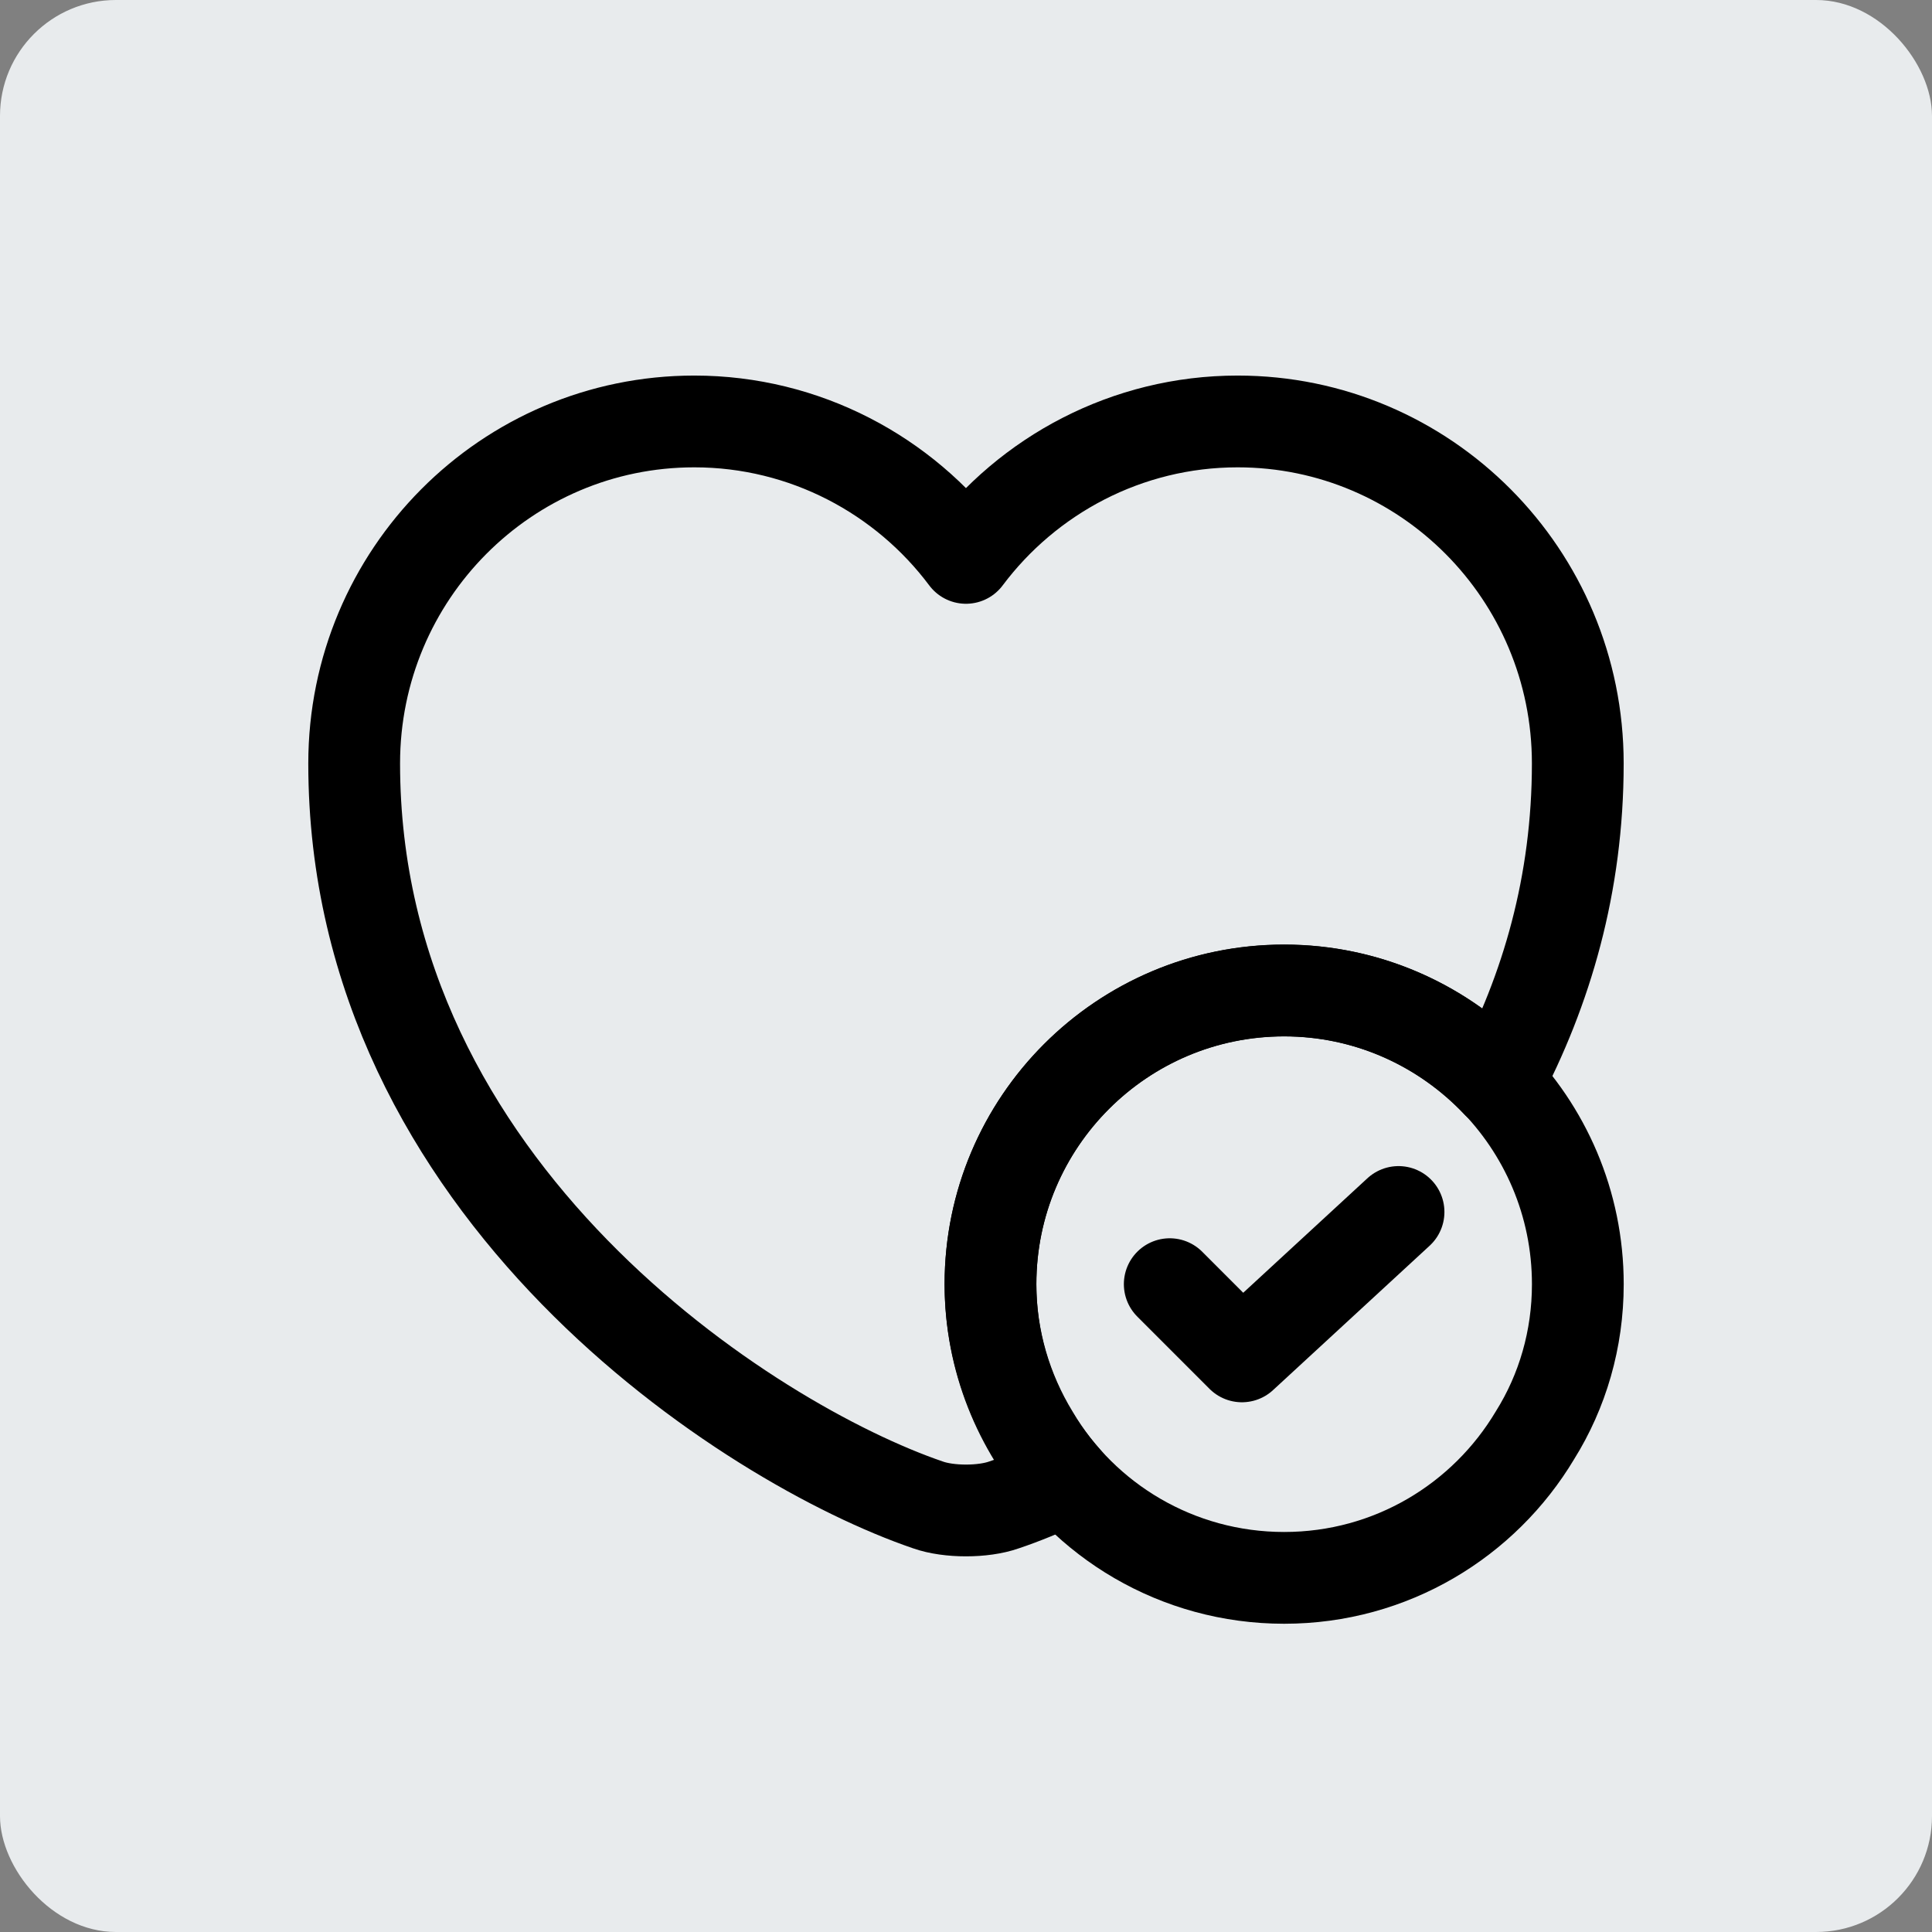 <svg xmlns="http://www.w3.org/2000/svg" fill="none" viewBox="0 0 50 50" height="50" width="50">
<rect x="0" y="0" width="50" height="50" fill="#808080" stroke="none"/>
<rect fill="#E8EBED" rx="3" height="50" width="50"></rect>
<path stroke-linejoin="round" stroke-linecap="round" stroke-miterlimit="10" stroke-width="2.375" stroke="black" d="M40.834 33.235C40.834 34.66 40.438 36.005 39.725 37.145C38.411 39.346 36.005 40.835 33.234 40.835C30.463 40.835 28.041 39.346 26.742 37.145C26.046 36.005 25.634 34.66 25.634 33.235C25.634 29.039 29.038 25.635 33.234 25.635C37.43 25.635 40.834 29.039 40.834 33.235Z"></path>
<path stroke-linejoin="round" stroke-linecap="round" stroke-width="2.375" stroke="black" d="M30.273 33.234L32.141 35.103L36.194 31.366"></path>
<path stroke-linejoin="round" stroke-linecap="round" stroke-width="2.375" stroke="black" d="M40.833 19.758C40.833 22.877 40.025 25.632 38.758 28.023C37.365 26.551 35.402 25.632 33.233 25.632C29.037 25.632 25.633 29.037 25.633 33.232C25.633 35.18 26.377 36.953 27.58 38.299C26.994 38.568 26.456 38.79 25.981 38.948C25.443 39.138 24.556 39.138 24.018 38.948C19.426 37.381 9.166 30.841 9.166 19.758C9.166 14.866 13.108 10.907 17.969 10.907C20.835 10.907 23.4 12.301 24.999 14.438C26.599 12.301 29.163 10.907 32.029 10.907C36.89 10.907 40.833 14.866 40.833 19.758Z"></path>
</svg>
